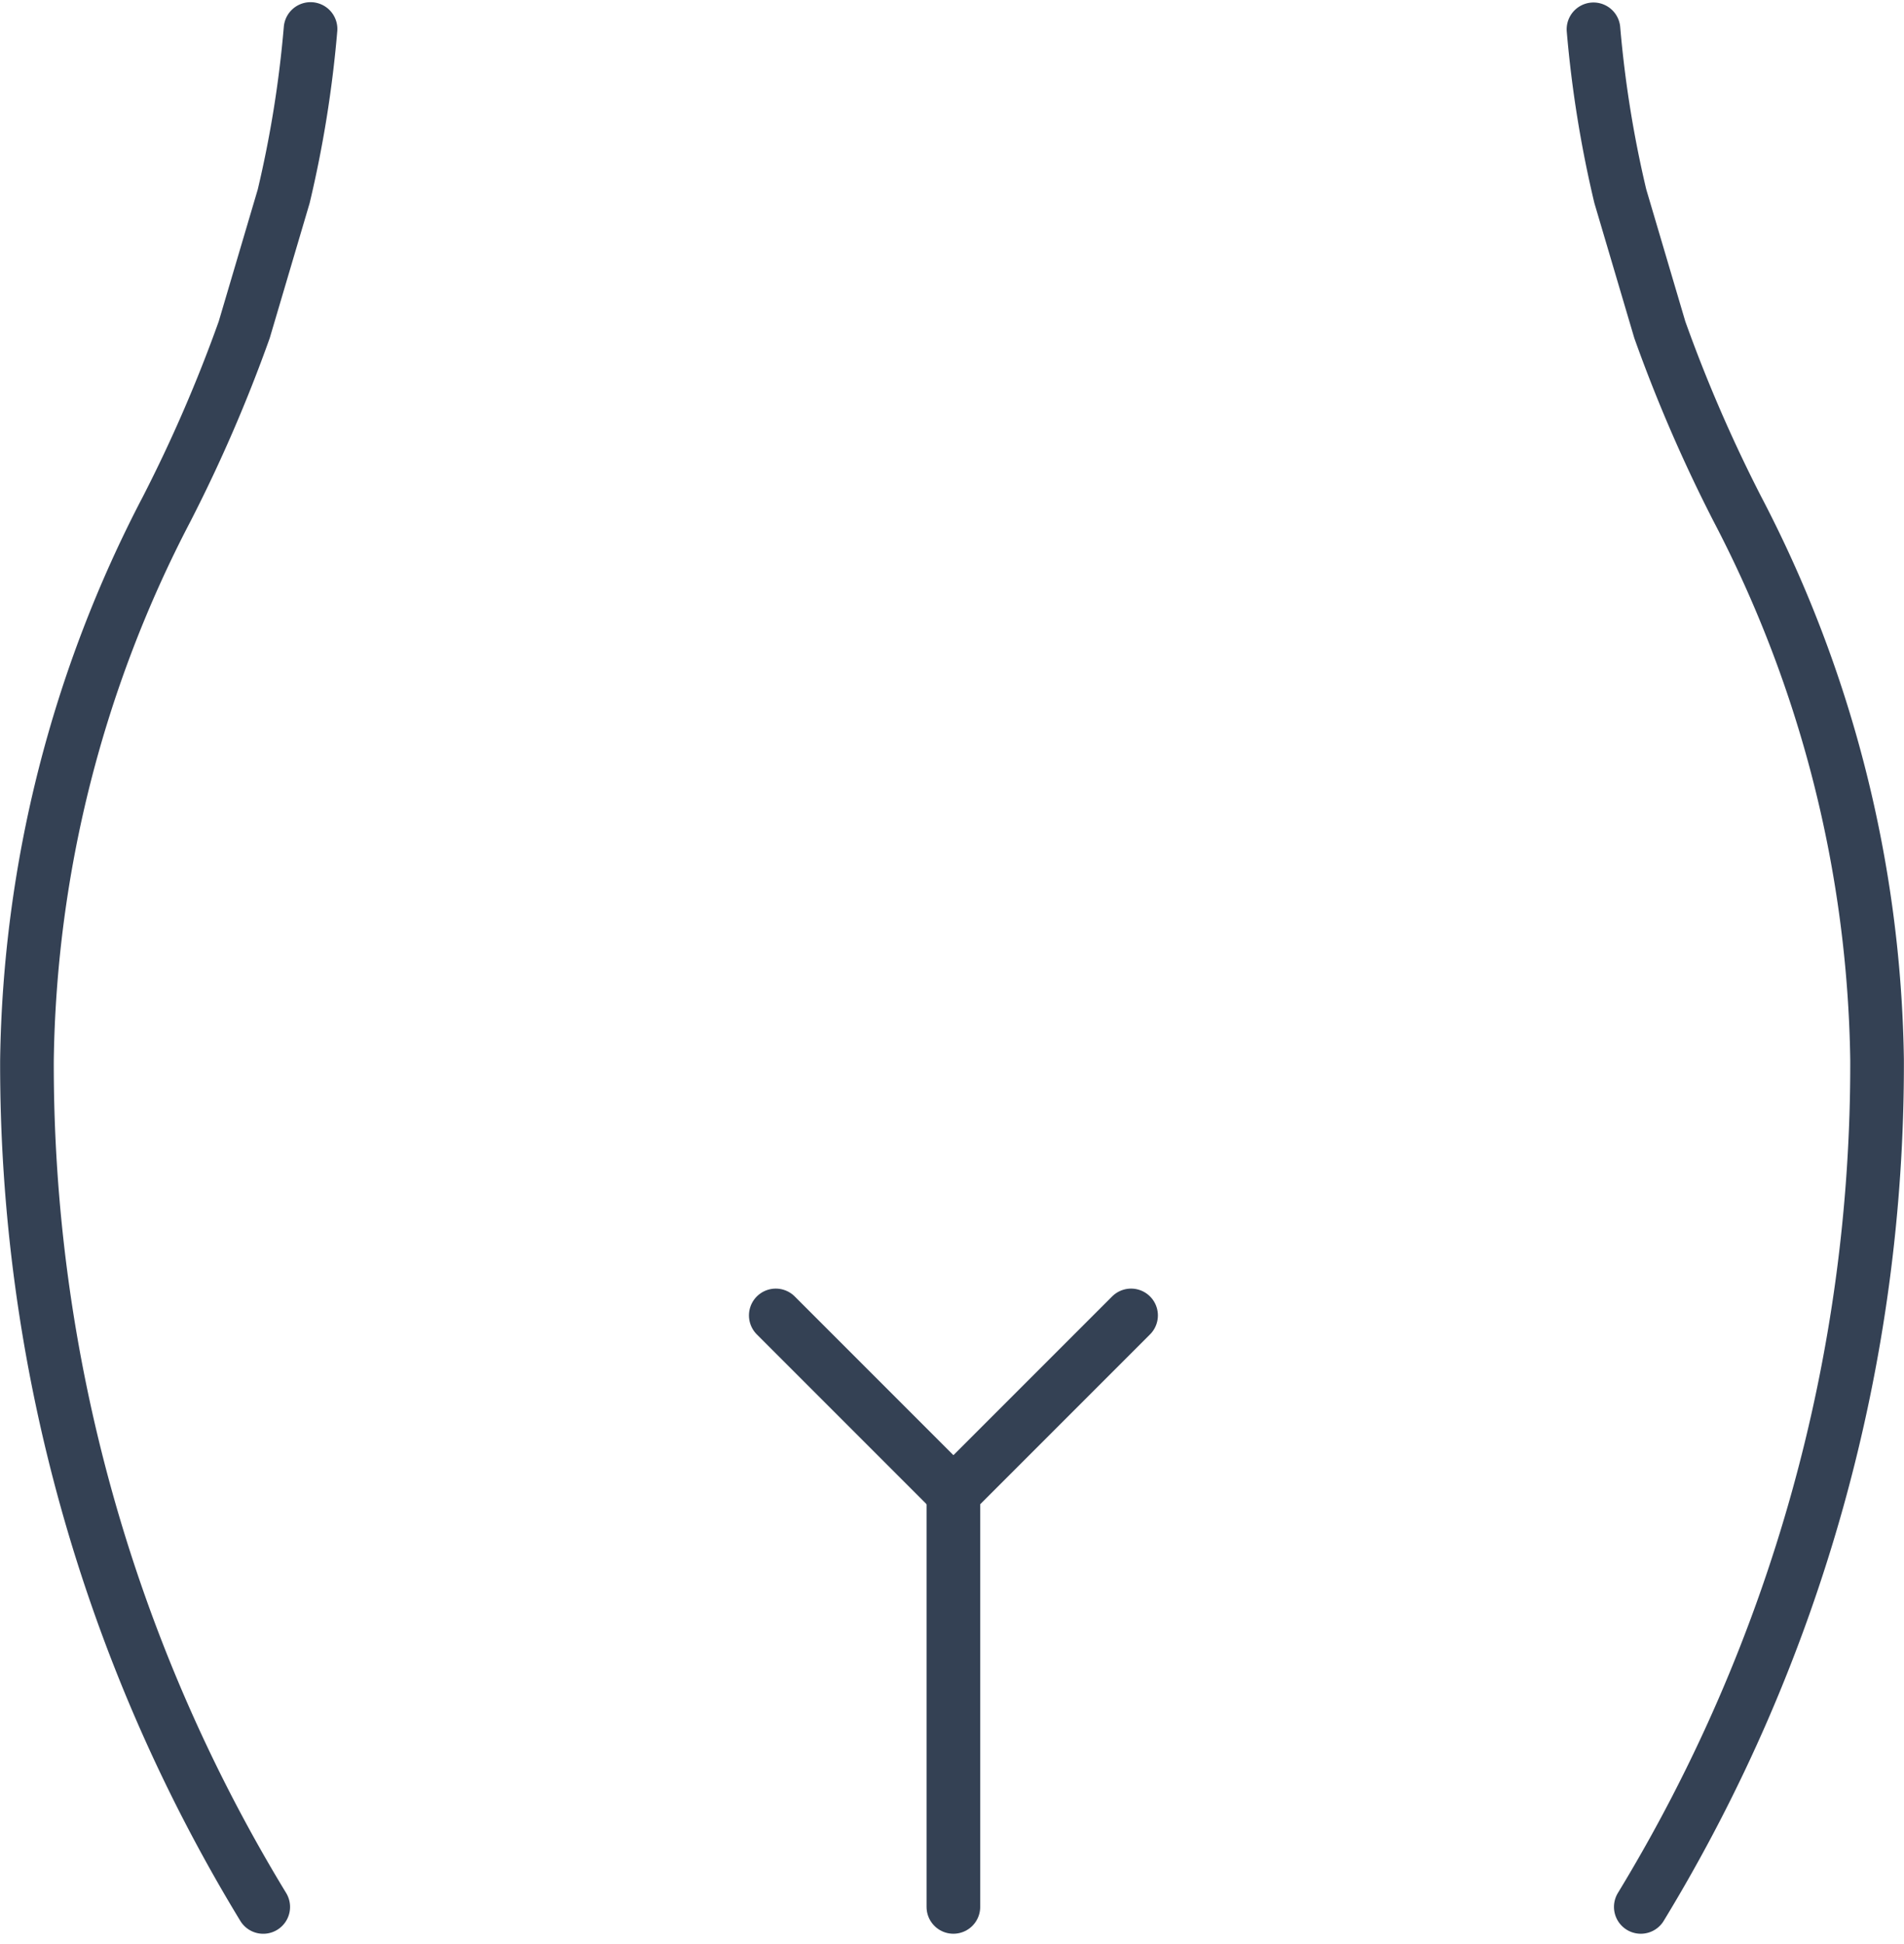 <svg xmlns="http://www.w3.org/2000/svg" width="70.987" height="72.452" viewBox="0 0 70.987 72.452" class="svg replaced-svg" data-orientation="portrait">
  <g id="Intim_chirurgie" data-name="Intimchirurgie" transform="translate(-3216.947 -3176.877)">
    <path id="Pfad_1083" data-name="Pfad 1083" d="M3266.8,3267.817v-15.423l6.625-6.625" transform="translate(-14.308 -19.859)" fill="none" stroke="#344154" stroke-linecap="round" stroke-linejoin="round" stroke-width="2"></path>
    <path id="Pfad_1084" data-name="Pfad 1084" d="M3228.525,3177.958a42.562,42.562,0,0,1-1,6.233l-1.473,4.98a55.669,55.669,0,0,1-2.888,6.674,45.7,45.7,0,0,0-5.212,20.541,60.392,60.392,0,0,0,8.809,31.573" fill="none" stroke="#344154" stroke-linecap="round" stroke-linejoin="round" stroke-width="2"></path>
    <path id="Pfad_1085" data-name="Pfad 1085" d="M3300.548,3177.975a42.523,42.523,0,0,0,1,6.22l1.473,4.98a55.636,55.636,0,0,0,2.889,6.674,45.707,45.707,0,0,1,5.211,20.541,60.394,60.394,0,0,1-8.809,31.573" transform="translate(-24.191 -0.005)" fill="none" stroke="#344154" stroke-linecap="round" stroke-linejoin="round" stroke-width="2"></path>
    <line id="Linie_271" data-name="Linie 271" x1="6.625" y1="6.625" transform="translate(3245.87 3225.91)" fill="none" stroke="#344154" stroke-linecap="round" stroke-linejoin="round" stroke-width="2"></line>
  </g>
</svg>